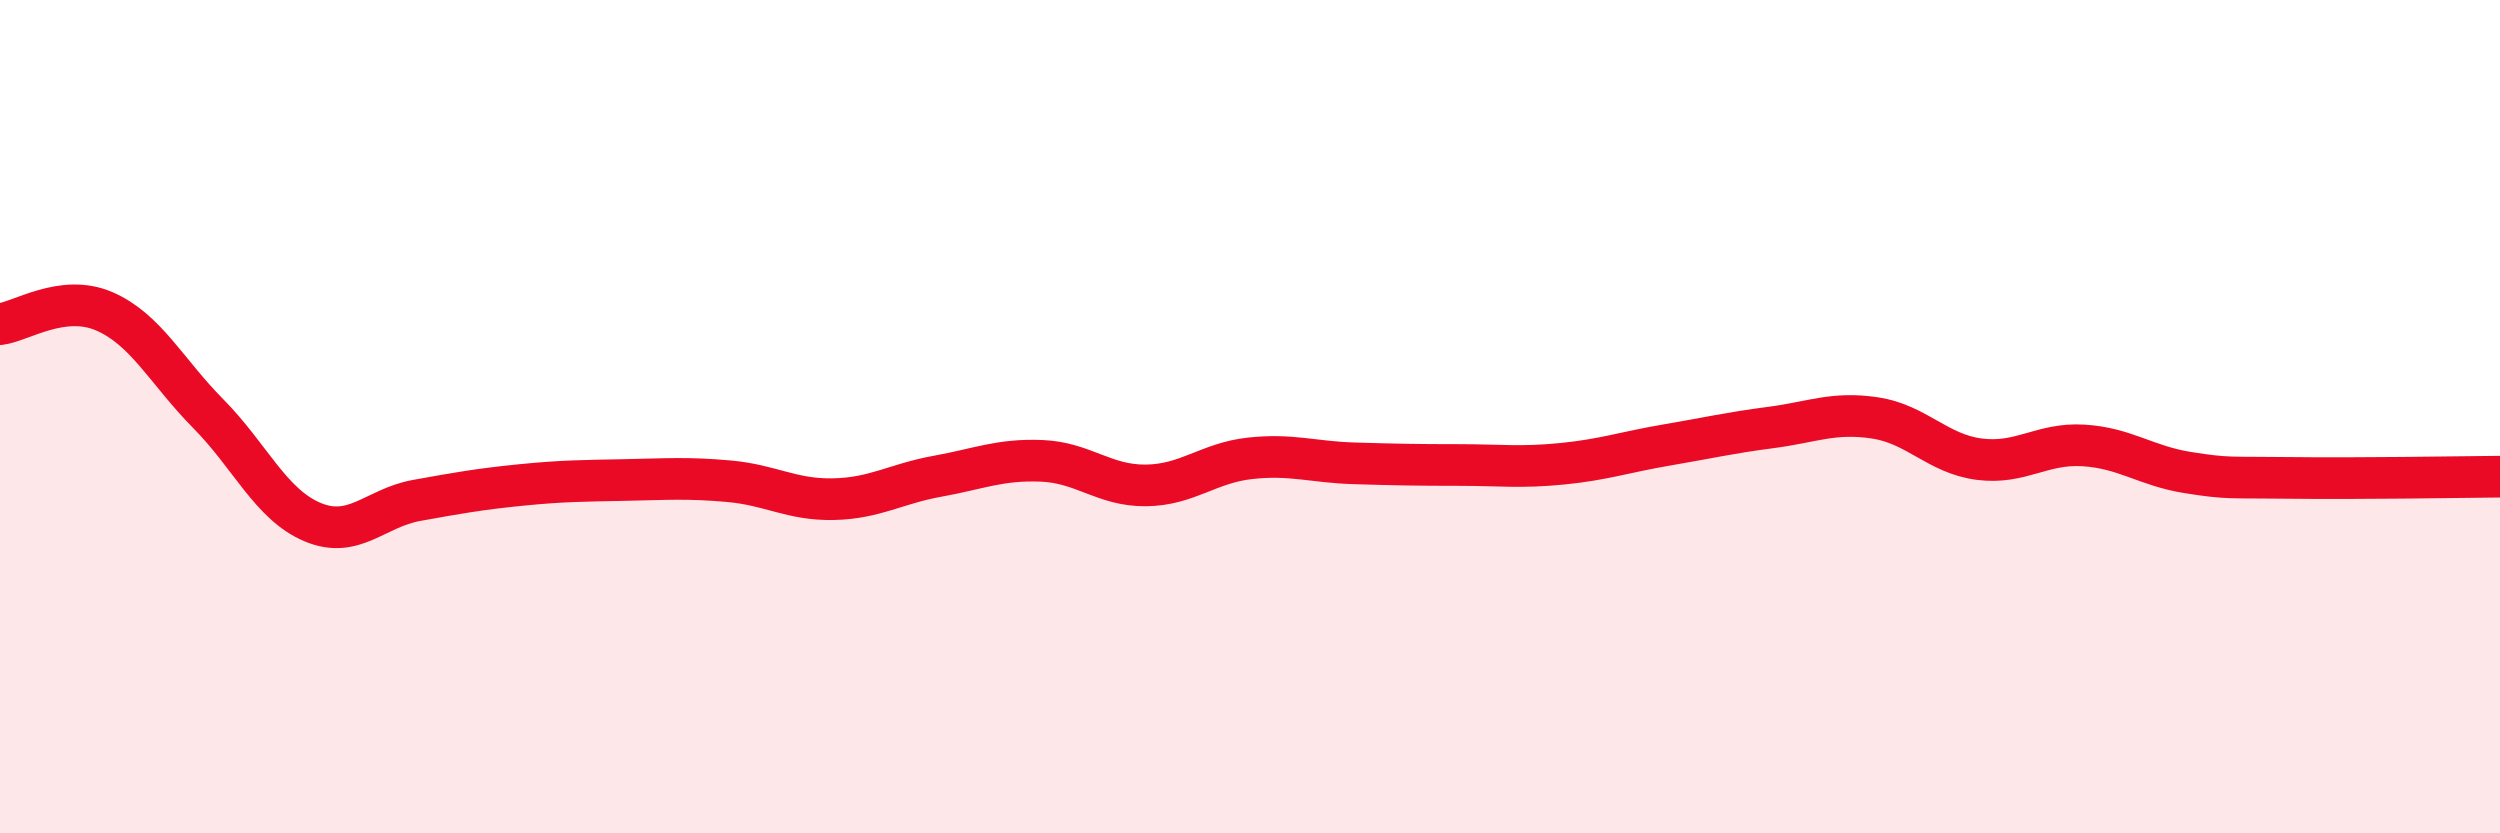
    <svg width="60" height="20" viewBox="0 0 60 20" xmlns="http://www.w3.org/2000/svg">
      <path
        d="M 0,7.78 C 0.5,7.72 1.5,7.04 2.5,7.47 C 3.5,7.9 4,8.92 5,9.93 C 6,10.94 6.5,12.11 7.5,12.53 C 8.5,12.95 9,12.19 10,12.01 C 11,11.83 11.5,11.74 12.5,11.64 C 13.5,11.54 14,11.54 15,11.52 C 16,11.5 16.5,11.46 17.5,11.55 C 18.5,11.64 19,12 20,11.98 C 21,11.96 21.5,11.61 22.5,11.43 C 23.5,11.25 24,11.02 25,11.06 C 26,11.1 26.5,11.66 27.5,11.65 C 28.5,11.64 29,11.11 30,11 C 31,10.89 31.5,11.09 32.5,11.12 C 33.5,11.15 34,11.16 35,11.16 C 36,11.16 36.5,11.23 37.5,11.13 C 38.5,11.03 39,10.85 40,10.68 C 41,10.51 41.5,10.39 42.5,10.26 C 43.5,10.13 44,9.88 45,10.03 C 46,10.18 46.5,10.89 47.5,11.02 C 48.5,11.15 49,10.63 50,10.69 C 51,10.75 51.5,11.18 52.5,11.34 C 53.5,11.5 53.5,11.45 55,11.47 C 56.5,11.49 59,11.45 60,11.44L60 20L0 20Z"
        fill="#EB0A25"
        opacity="0.1"
        stroke-linecap="round"
        stroke-linejoin="round"
      />
      <path
        d="M 0,7.78 C 0.5,7.72 1.5,7.04 2.5,7.47 C 3.5,7.9 4,8.92 5,9.93 C 6,10.94 6.5,12.11 7.5,12.53 C 8.5,12.95 9,12.19 10,12.01 C 11,11.83 11.5,11.74 12.5,11.64 C 13.5,11.54 14,11.54 15,11.52 C 16,11.5 16.5,11.46 17.5,11.55 C 18.5,11.64 19,12 20,11.98 C 21,11.96 21.5,11.61 22.5,11.43 C 23.5,11.25 24,11.02 25,11.06 C 26,11.1 26.5,11.66 27.5,11.65 C 28.5,11.64 29,11.11 30,11 C 31,10.89 31.5,11.09 32.5,11.12 C 33.5,11.15 34,11.16 35,11.16 C 36,11.16 36.5,11.23 37.5,11.13 C 38.5,11.03 39,10.85 40,10.68 C 41,10.51 41.5,10.39 42.5,10.26 C 43.5,10.13 44,9.88 45,10.03 C 46,10.18 46.5,10.89 47.5,11.02 C 48.5,11.15 49,10.63 50,10.69 C 51,10.75 51.5,11.18 52.5,11.34 C 53.5,11.5 53.5,11.45 55,11.47 C 56.5,11.49 59,11.45 60,11.44"
        stroke="#EB0A25"
        stroke-width="1"
        fill="none"
        stroke-linecap="round"
        stroke-linejoin="round"
      />
    </svg>
  